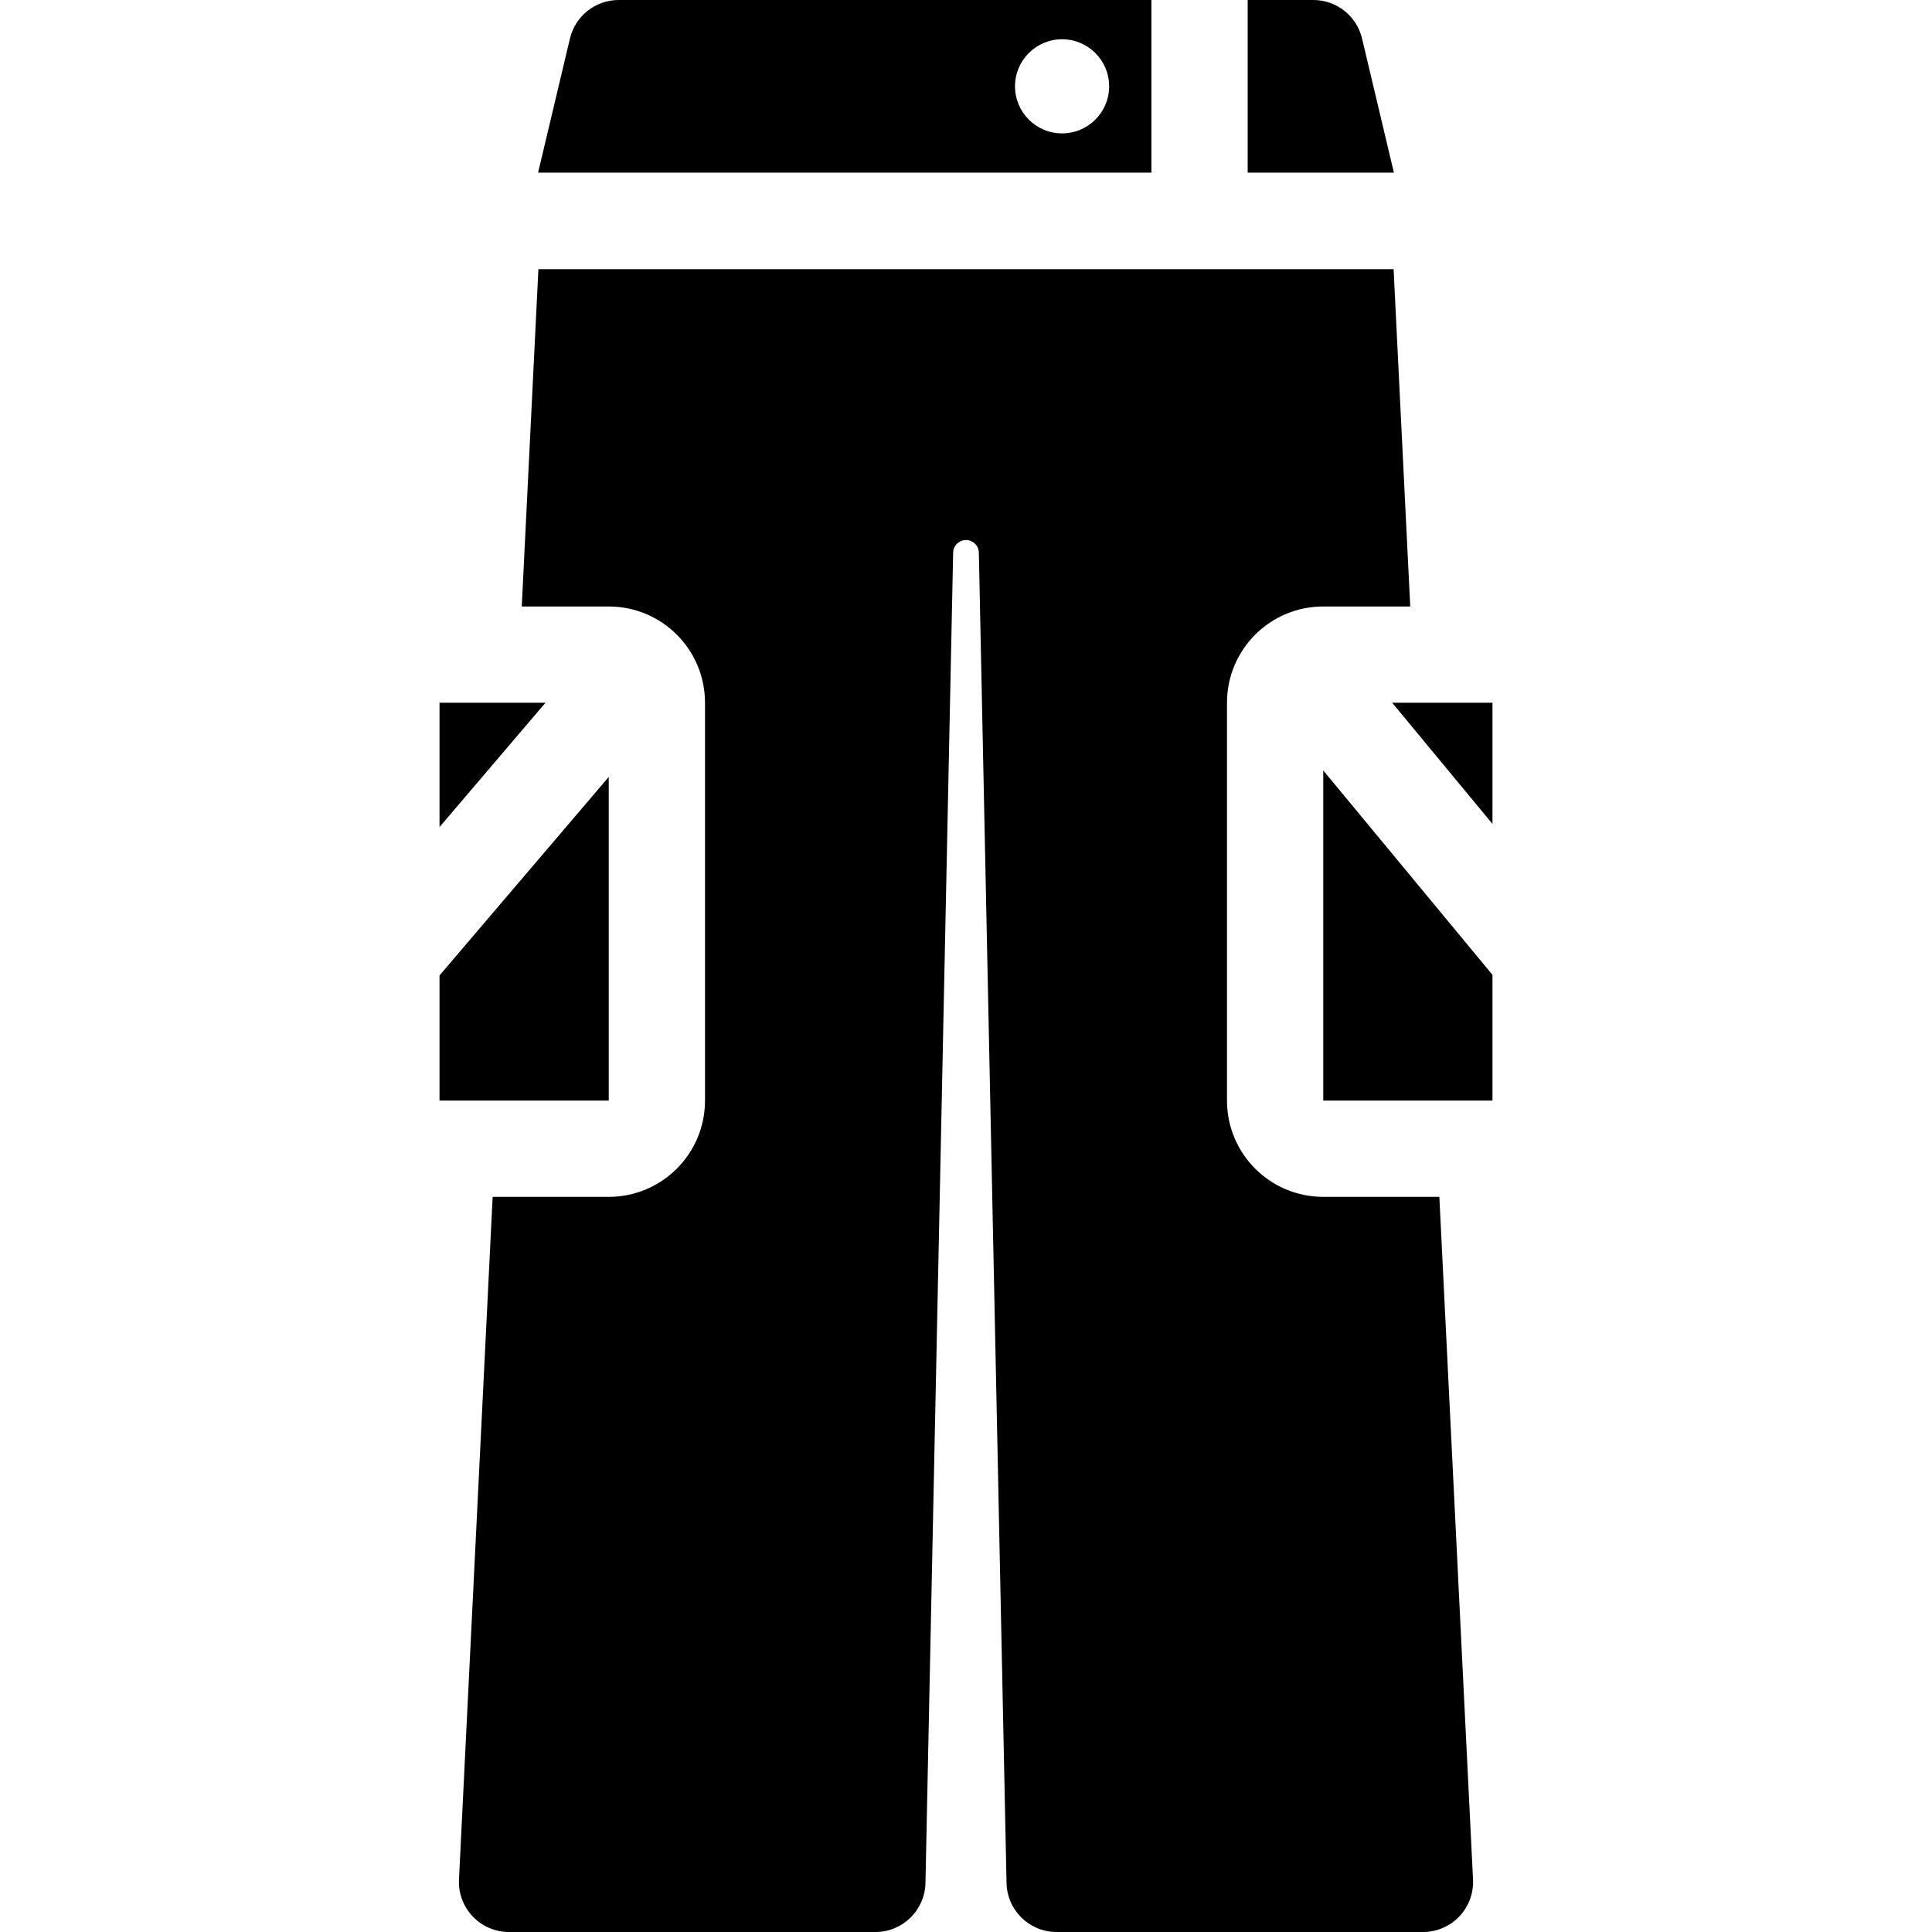 <?xml version="1.0" encoding="iso-8859-1"?>
<!-- Uploaded to: SVG Repo, www.svgrepo.com, Generator: SVG Repo Mixer Tools -->
<!DOCTYPE svg PUBLIC "-//W3C//DTD SVG 1.1//EN" "http://www.w3.org/Graphics/SVG/1.1/DTD/svg11.dtd">
<svg fill="#000000" height="800px" width="800px" version="1.1" id="Capa_1" xmlns="http://www.w3.org/2000/svg" xmlns:xlink="http://www.w3.org/1999/xlink" 
	 viewBox="0 0 301.029 301.029" xml:space="preserve">
<g>
	<path d="M179.402,0H96.396c-3.613,0-6.753,2.481-7.589,5.997l-4.966,20.902h95.561V0z M165.484,20.783
		c-4.05,0-7.333-3.283-7.333-7.333c0-4.05,3.283-7.333,7.333-7.333c4.05,0,7.333,3.283,7.333,7.333
		C172.817,17.5,169.534,20.783,165.484,20.783z"/>
	<path d="M212.223,5.997C211.388,2.482,208.248,0,204.634,0h-10.232v26.899h22.785L212.223,5.997z"/>
	<path d="M206.181,186.486c-8.284,0-15-6.716-15-15v-61.99c0-8.284,6.716-15,15-15h13.551l-2.592-52.554H83.889l-2.592,52.554
		h13.551c8.284,0,15,6.716,15,15v61.99c0,8.284-6.716,15-15,15H76.76l-5.246,106.36c-0.105,2.133,0.669,4.215,2.141,5.762
		c1.472,1.546,3.514,2.422,5.649,2.422H136.4c4.245,0,7.71-3.394,7.798-7.637l4.313-207.286c0.023-1.09,0.913-1.962,2.003-1.962
		c1.09,0,1.981,0.872,2.003,1.962l4.313,207.286c0.088,4.243,3.554,7.637,7.798,7.637h57.096c2.135,0,4.177-0.875,5.65-2.422
		c1.472-1.547,2.246-3.629,2.141-5.762l-5.246-106.36H206.181z"/>
	<polygon points="94.848,121.057 68.483,151.986 68.483,171.486 94.848,171.486 	"/>
	<polygon points="68.483,109.496 68.483,128.863 84.992,109.496 	"/>
	<polygon points="216.918,109.496 232.546,128.374 232.546,109.496 	"/>
	<polygon points="206.181,171.486 232.546,171.486 232.546,151.896 206.181,120.048 	"/>
</g>
</svg>